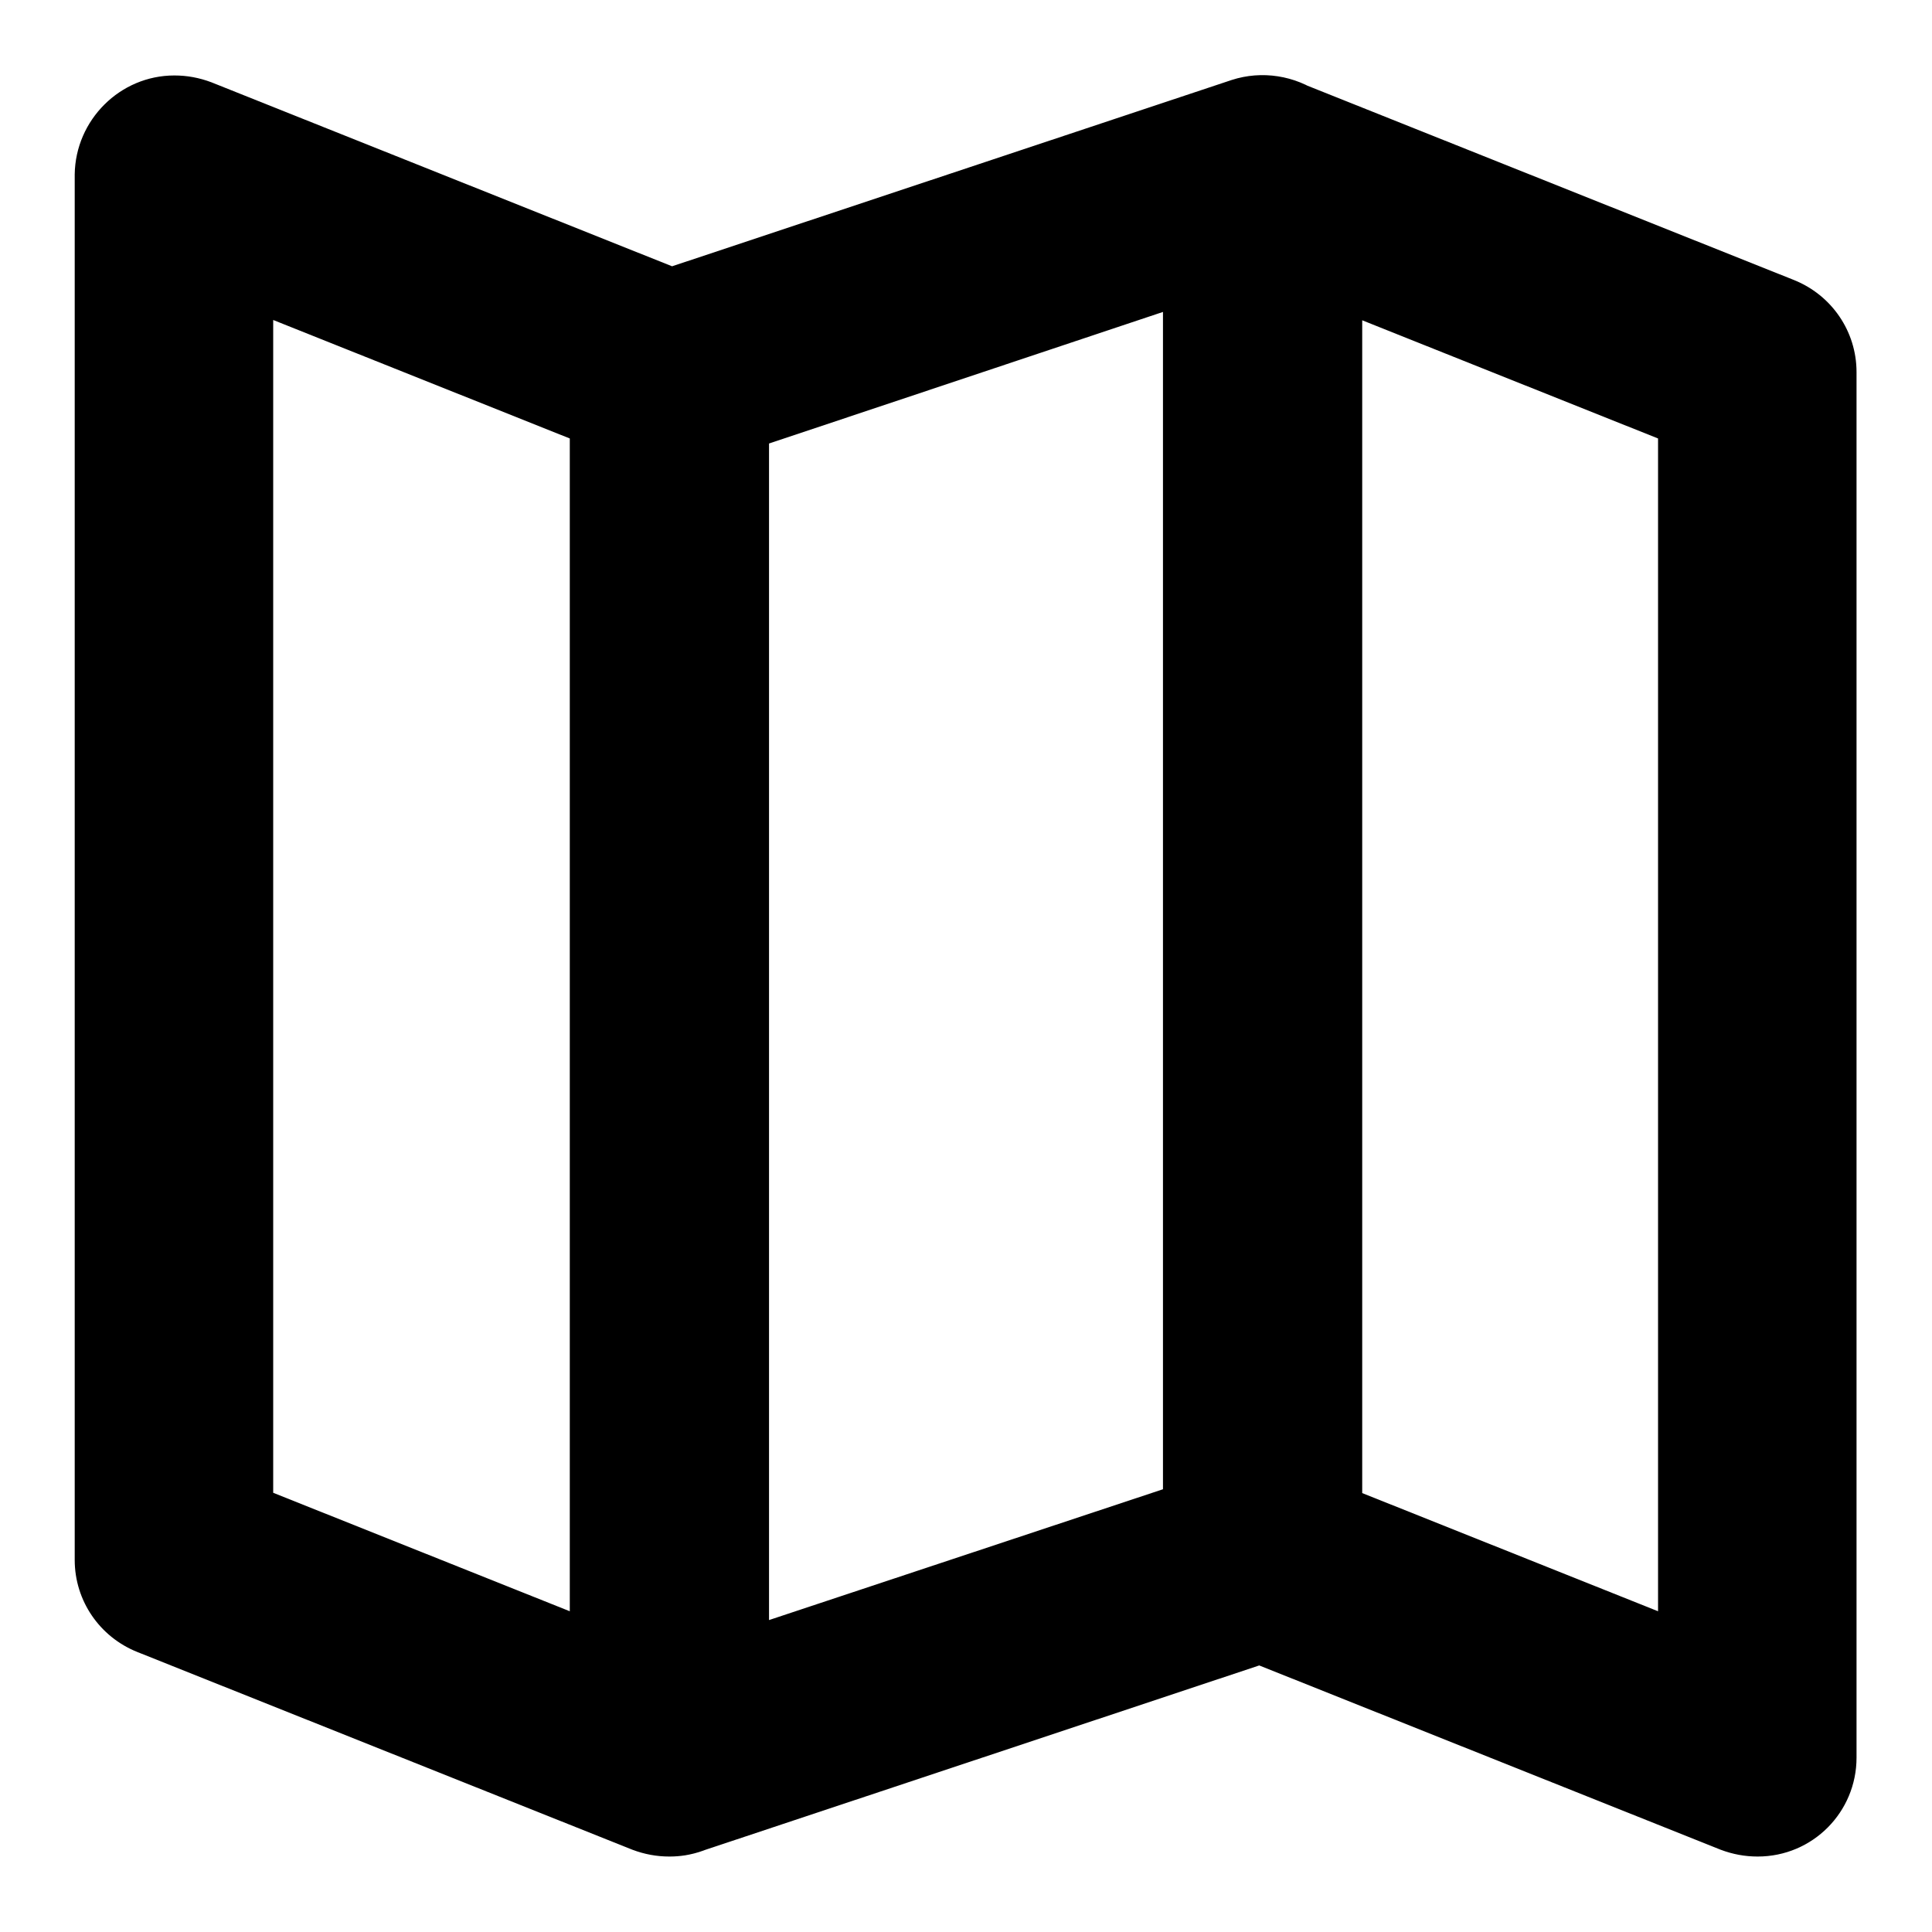 <?xml version="1.0" encoding="utf-8"?>
<!-- Svg Vector Icons : http://www.onlinewebfonts.com/icon -->
<!DOCTYPE svg PUBLIC "-//W3C//DTD SVG 1.1//EN" "http://www.w3.org/Graphics/SVG/1.1/DTD/svg11.dtd">
<svg version="1.1" xmlns="http://www.w3.org/2000/svg" xmlns:xlink="http://www.w3.org/1999/xlink" x="0px" y="0px" viewBox="0 0 256 256" enable-background="new 0 0 256 256" xml:space="preserve">
<g> <path fill="#000000" d="M88.7,246c-1.7,0-3.3-0.3-4.9-0.9l-65.6-26.2c-5-2-8.3-6.8-8.3-12.2V23.1C10,15.9,15.9,10,23.1,10 c1.7,0,3.3,0.3,4.9,0.9l65.6,26.2c5,2,8.3,6.8,8.3,12.2v183.6C101.8,240.1,96,246,88.7,246C88.7,246,88.7,246,88.7,246z  M36.2,197.8l39.3,15.7V58.1L36.2,42.4V197.8z M232.9,246c-1.7,0-3.3-0.3-4.9-0.9l-65.6-26.2c-5-2-8.3-6.8-8.3-12.2V23.1 c0-7.2,5.9-13.1,13.1-13.1c1.7,0,3.3,0.3,4.9,0.9l65.6,26.2c5,2,8.3,6.8,8.3,12.2v183.6C246,240.1,240.2,246,232.9,246 C232.9,246,232.9,246,232.9,246z M180.4,197.8l39.3,15.7V58.1l-39.3-15.7V197.8z M88.7,246c-7.2,0-13.1-5.9-13.1-13.1V49.3 c0-5.6,3.6-10.7,8.9-12.5l78.7-26.2c4-1.3,8.4-0.6,11.8,1.8c3.4,2.4,5.5,6.4,5.5,10.6v183.6c0,5.6-3.6,10.7-8.9,12.5l-78.7,26.2 C91.5,245.8,90.1,246,88.7,246z M101.8,58.8v155.9l52.4-17.4V41.3L101.8,58.8z"/></g>
</svg>